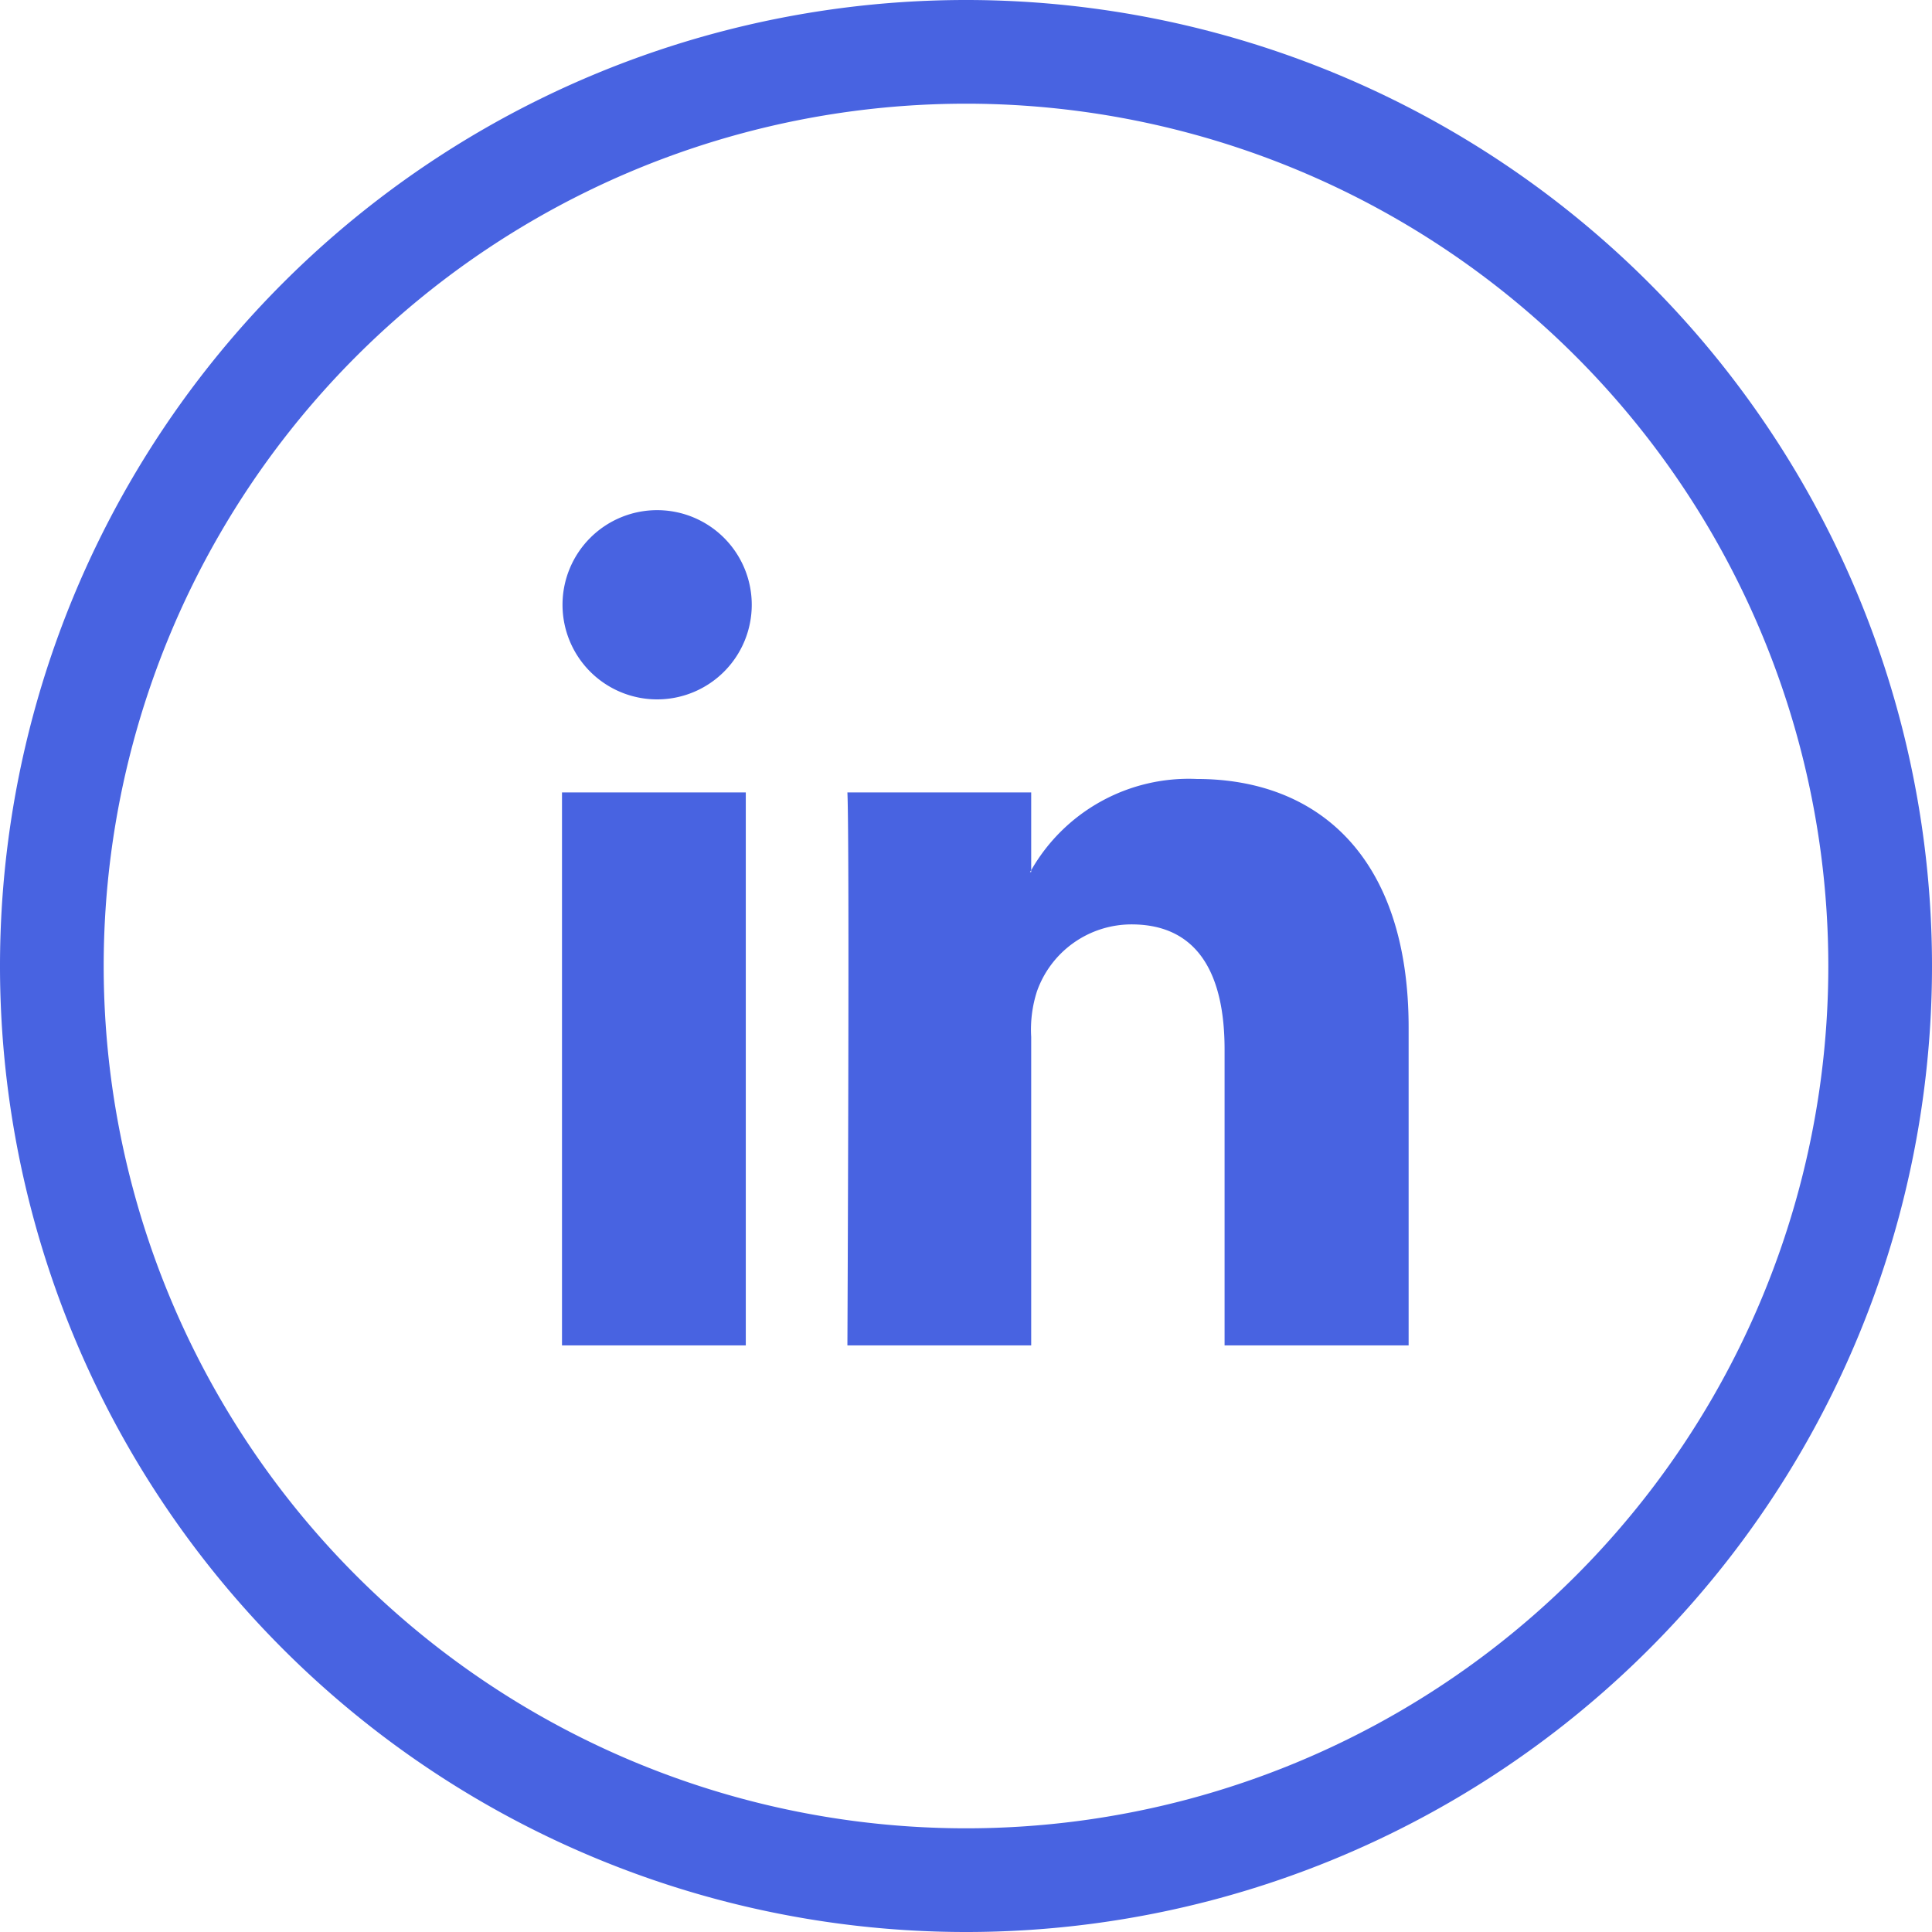 <svg id="Capa_1" data-name="Capa 1" xmlns="http://www.w3.org/2000/svg" viewBox="0 0 74.53 74.53"><defs><style>.cls-1{fill:none;stroke:#4863e1;stroke-miterlimit:10;stroke-width:4px;}.cls-2{fill:#4863e1;}</style></defs><path class="cls-1" d="M37.27,72.53h0A35.27,35.27,0,0,1,2,37.27H2A35.27,35.27,0,0,1,37.27,2h0A35.27,35.27,0,0,1,72.53,37.27h0A35.26,35.26,0,0,1,37.27,72.53Z"/><path class="cls-2" d="M54.34,39.66V51.9h-7.1V40.48c0-2.86-1-4.82-3.59-4.82A3.87,3.87,0,0,0,40,38.25,4.8,4.8,0,0,0,39.78,40V51.9H32.69s.09-19.33,0-21.33h7.09v3l-.05.07h.05v-.07a7,7,0,0,1,6.39-3.52c4.67,0,8.17,3,8.17,9.59ZM21.68,51.9h7.09V30.57H21.68Zm0,0M29,23.33a3.65,3.65,0,1,1-3.65-3.65A3.65,3.65,0,0,1,29,23.33Z"/></svg>
